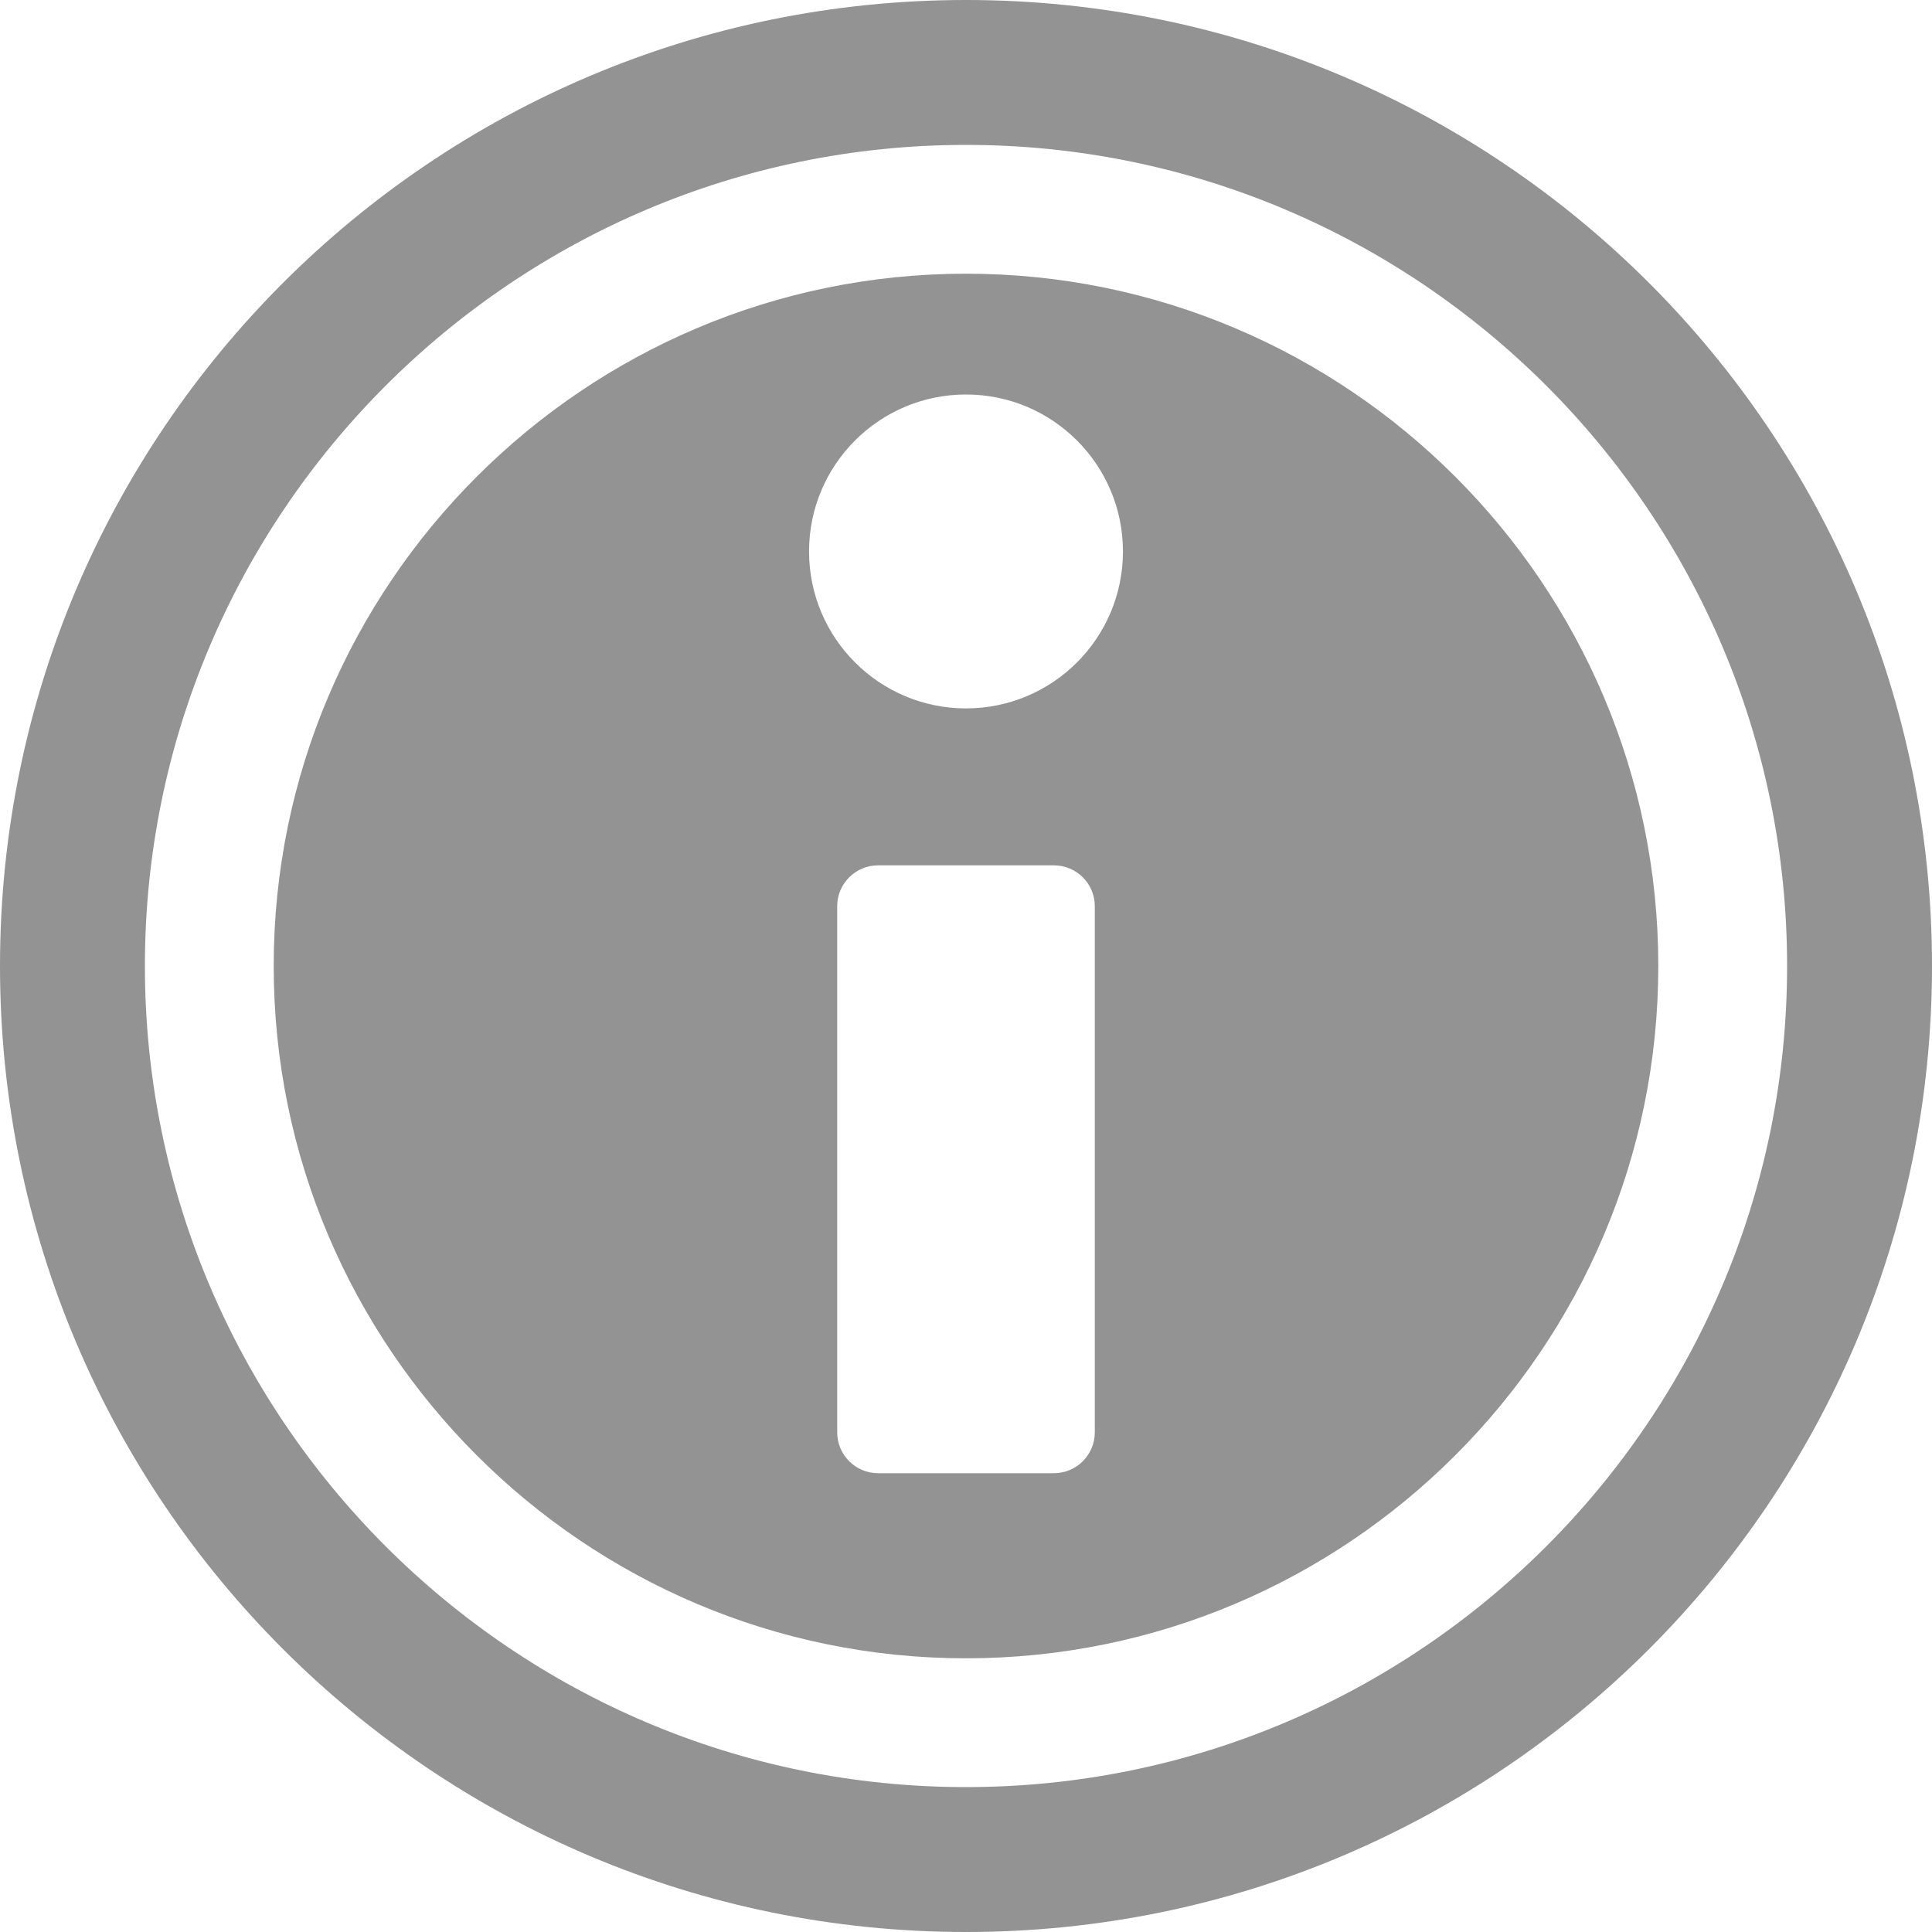<svg width="21" height="21" viewBox="0 0 21 21" fill="none" xmlns="http://www.w3.org/2000/svg">
<g clip-path="url(#clip0_0_473)">
<path d="M10.5 2.975C6.351 2.975 2.975 6.351 2.975 10.5C2.975 14.649 6.351 18.025 10.5 18.025C14.649 18.025 18.025 14.649 18.025 10.5C18.025 6.351 14.649 2.975 10.5 2.975ZM11.9 15.569C11.9 15.814 11.701 16.013 11.456 16.013H9.544C9.299 16.013 9.1 15.814 9.1 15.569V9.85C9.1 9.605 9.299 9.406 9.544 9.406H11.456C11.701 9.406 11.9 9.605 11.9 9.85V15.569ZM10.5 7.7C9.558 7.7 8.794 6.936 8.794 5.994C8.794 5.052 9.558 4.288 10.5 4.288C11.442 4.288 12.206 5.052 12.206 5.994C12.206 6.936 11.442 7.7 10.5 7.7Z" fill="#939393"/>
<path d="M10.5 0C4.702 0 0 4.701 0 10.5C0 16.299 4.702 21 10.5 21C16.299 21 21 16.299 21 10.5C21 4.701 16.299 0 10.5 0ZM10.5 19.425C5.579 19.425 1.575 15.421 1.575 10.5C1.575 5.579 5.579 1.575 10.5 1.575C15.421 1.575 19.425 5.579 19.425 10.5C19.425 15.421 15.421 19.425 10.5 19.425Z" fill="#939393"/>
</g>
<defs>
<clipPath id="clip0_0_473">
<rect width="21" height="21" fill="white"/>
</clipPath>
</defs>
</svg>
